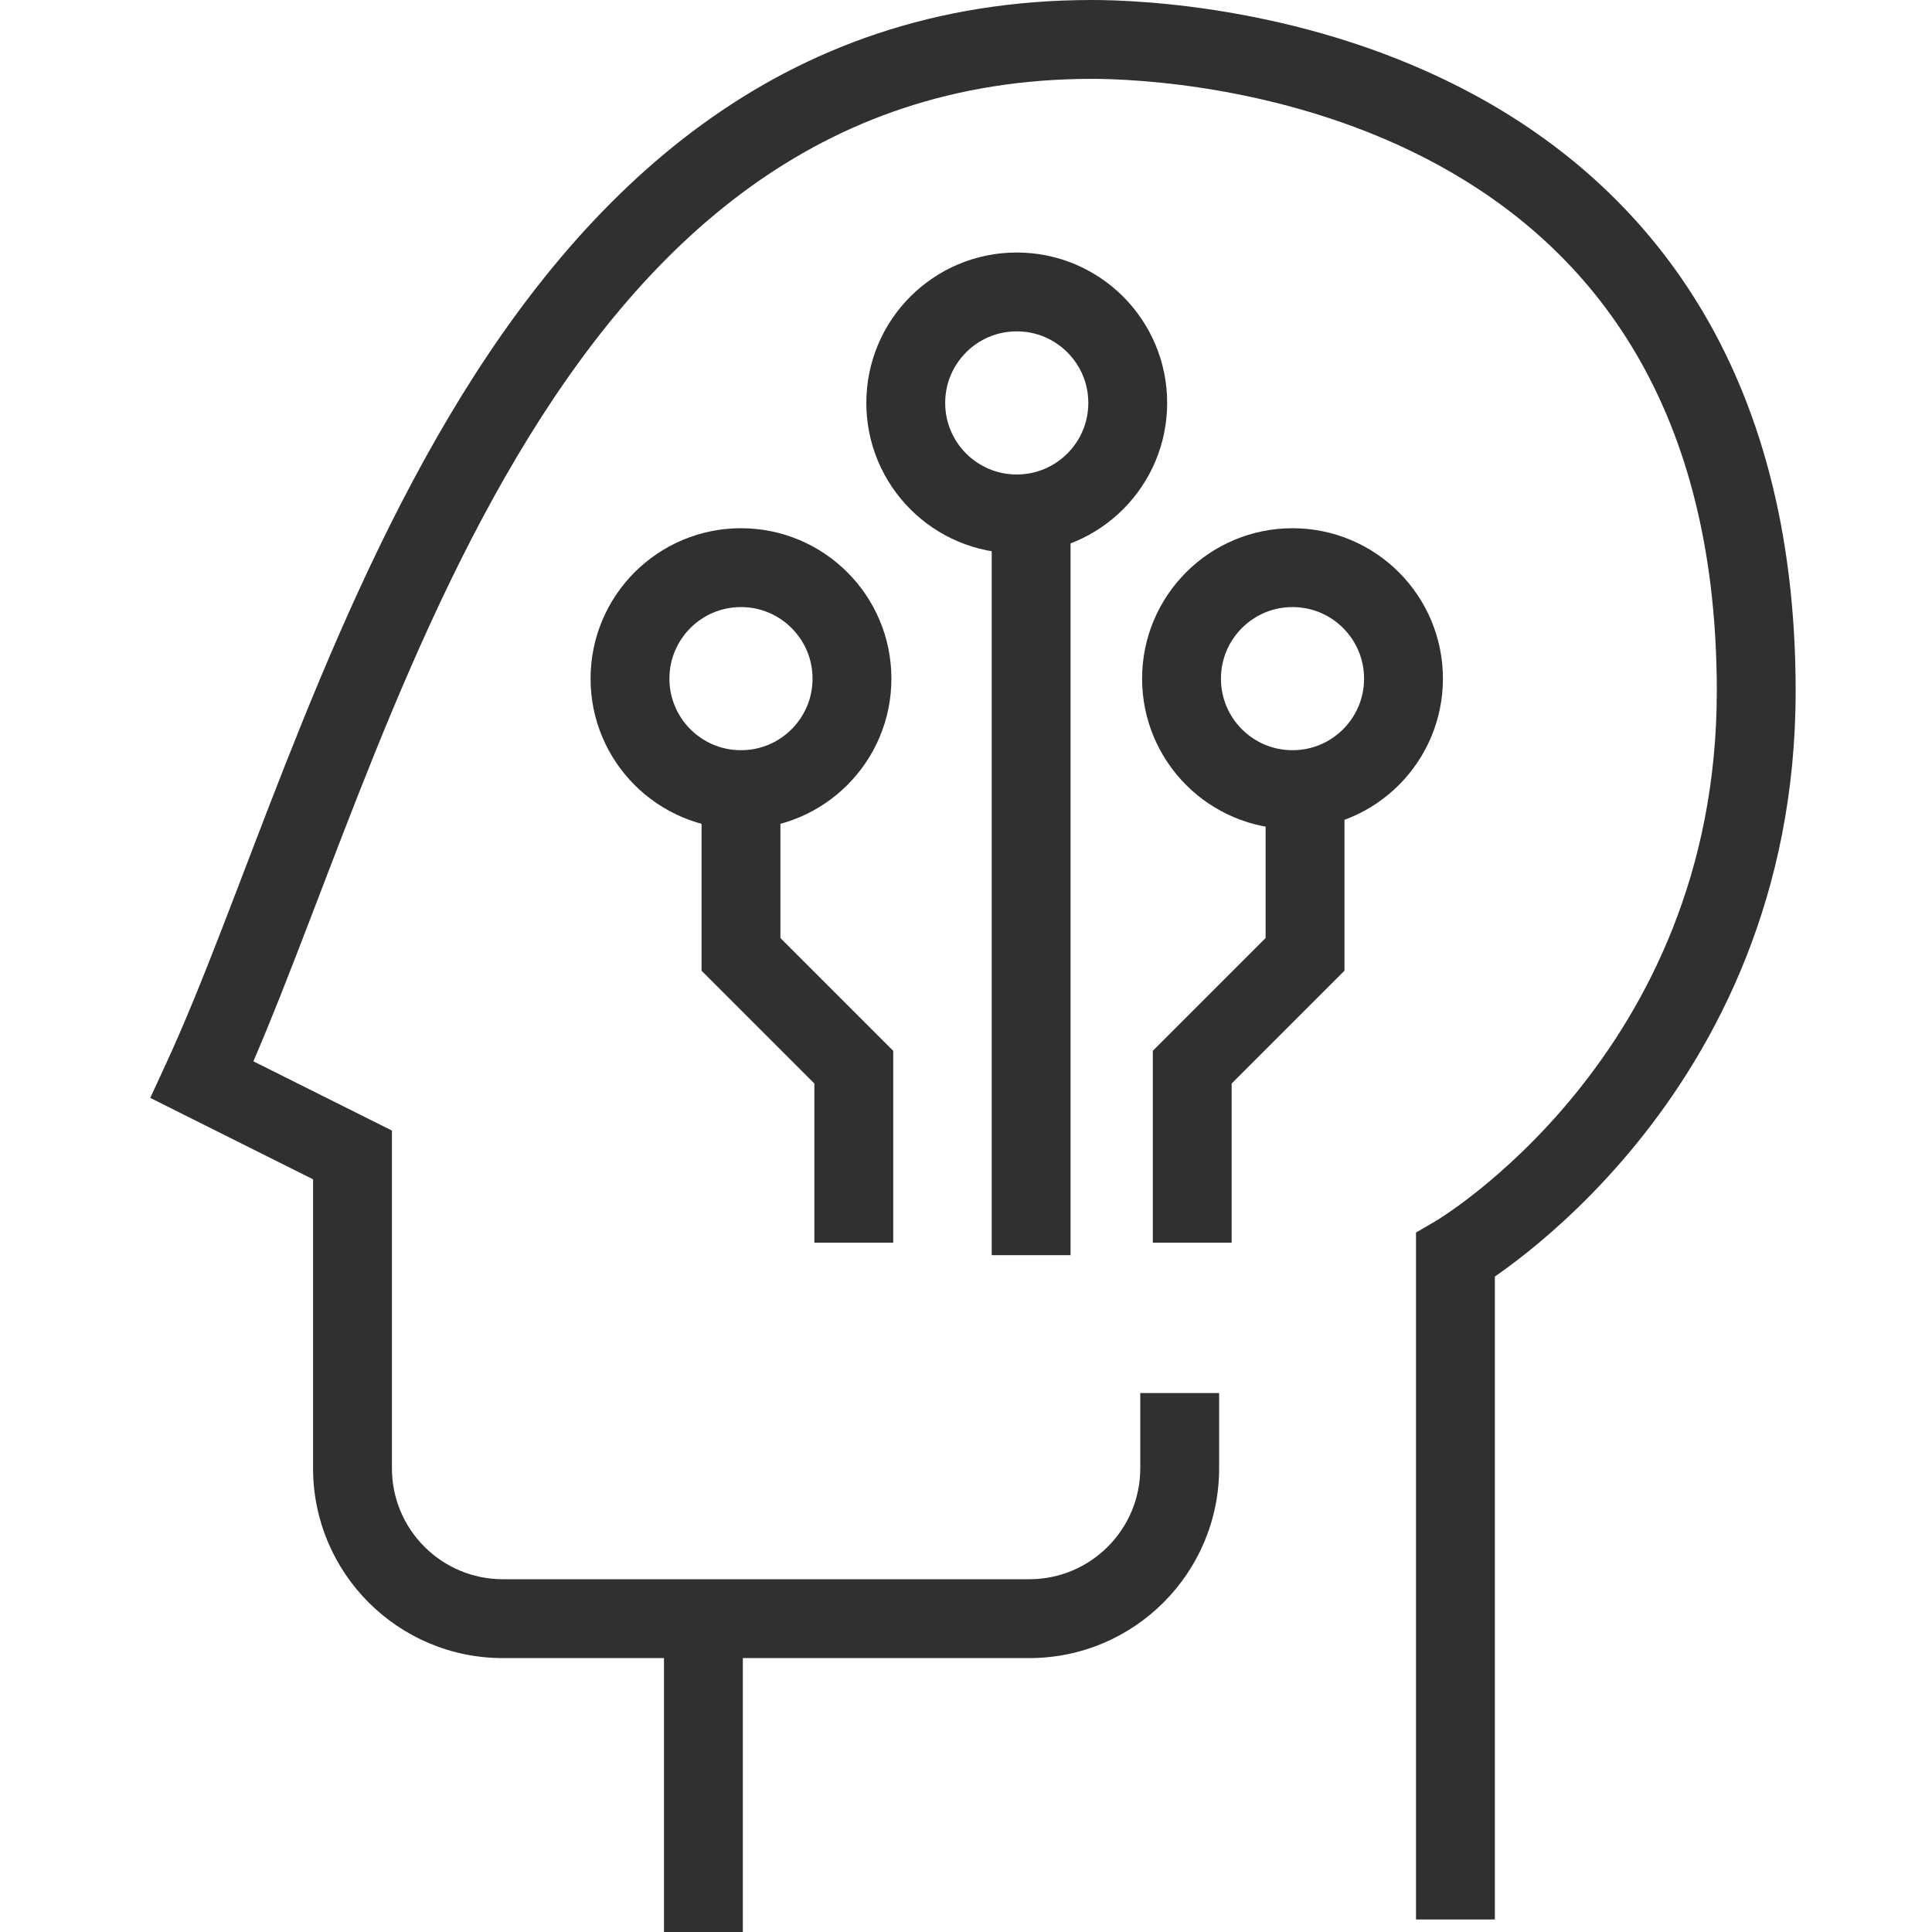 <svg width="49" height="49" viewBox="0 0 49 49" fill="none" xmlns="http://www.w3.org/2000/svg">
<path d="M33.099 20.391V24.205L30.238 27.066V31.517" stroke="#303030" stroke-width="2"/>
<path d="M18.793 20.391V24.205L21.654 27.066V31.517" stroke="#303030" stroke-width="2"/>
<path d="M36.913 31.834L36.409 30.971L35.913 31.26V31.834H36.913ZM5.125 27.384L4.217 26.965L3.811 27.845L4.678 28.279L5.125 27.384ZM8.94 29.291H9.94V28.673L9.387 28.397L8.94 29.291ZM37.913 48.682V31.834H35.913V48.682H37.913ZM36.913 31.834C37.417 32.698 37.417 32.698 37.418 32.698C37.418 32.698 37.419 32.697 37.419 32.697C37.42 32.697 37.421 32.696 37.422 32.696C37.424 32.694 37.426 32.693 37.429 32.691C37.435 32.688 37.443 32.683 37.452 32.677C37.471 32.666 37.497 32.65 37.53 32.63C37.595 32.589 37.686 32.53 37.801 32.453C38.029 32.298 38.349 32.07 38.729 31.767C39.489 31.16 40.496 30.246 41.503 29.009C43.522 26.528 45.542 22.735 45.542 17.53H43.542C43.542 22.178 41.748 25.539 39.952 27.746C39.052 28.853 38.152 29.668 37.481 30.204C37.146 30.471 36.87 30.668 36.681 30.795C36.587 30.859 36.514 30.905 36.468 30.935C36.445 30.949 36.428 30.959 36.418 30.965C36.413 30.968 36.41 30.97 36.408 30.971C36.407 30.972 36.407 30.972 36.407 30.972C36.407 30.972 36.408 30.972 36.408 30.971C36.408 30.971 36.408 30.971 36.408 30.971C36.409 30.971 36.409 30.971 36.913 31.834ZM45.542 17.53C45.542 13.398 44.59 10.192 43.075 7.719C41.562 5.249 39.523 3.567 37.432 2.427C33.279 0.162 28.867 0 27.695 0V2C28.747 2 32.759 2.156 36.474 4.183C38.316 5.188 40.072 6.645 41.37 8.764C42.667 10.881 43.542 13.715 43.542 17.53H45.542ZM27.695 0C19.719 0 14.761 4.875 11.377 10.583C9.687 13.434 8.362 16.534 7.229 19.408C6.082 22.319 5.155 24.933 4.217 26.965L6.033 27.803C7.002 25.703 7.982 22.952 9.09 20.142C10.212 17.294 11.49 14.314 13.098 11.603C16.31 6.185 20.73 2 27.695 2V0ZM4.678 28.279L8.492 30.186L9.387 28.397L5.572 26.49L4.678 28.279ZM7.94 29.291V37.238H9.94V29.291H7.94ZM30.92 37.238V35.331H28.92V37.238H30.92ZM12.754 42.053H17.84V40.053H12.754V42.053ZM17.84 42.053H26.105V40.053H17.84V42.053ZM16.84 41.053V49H18.84V41.053H16.84ZM28.92 37.238C28.92 38.793 27.66 40.053 26.105 40.053V42.053C28.764 42.053 30.92 39.897 30.92 37.238H28.92ZM7.94 37.238C7.94 39.897 10.095 42.053 12.754 42.053V40.053C11.2 40.053 9.94 38.793 9.94 37.238H7.94Z" fill="#303030"/>
<circle cx="25.787" cy="10.219" r="2.815" stroke="#303030" stroke-width="2"/>
<circle cx="18.793" cy="17.212" r="2.815" stroke="#303030" stroke-width="2"/>
<circle cx="32.781" cy="17.212" r="2.815" stroke="#303030" stroke-width="2"/>
<line x1="26.152" y1="13.398" x2="26.152" y2="31.834" stroke="#303030" stroke-width="2"/>
</svg>
